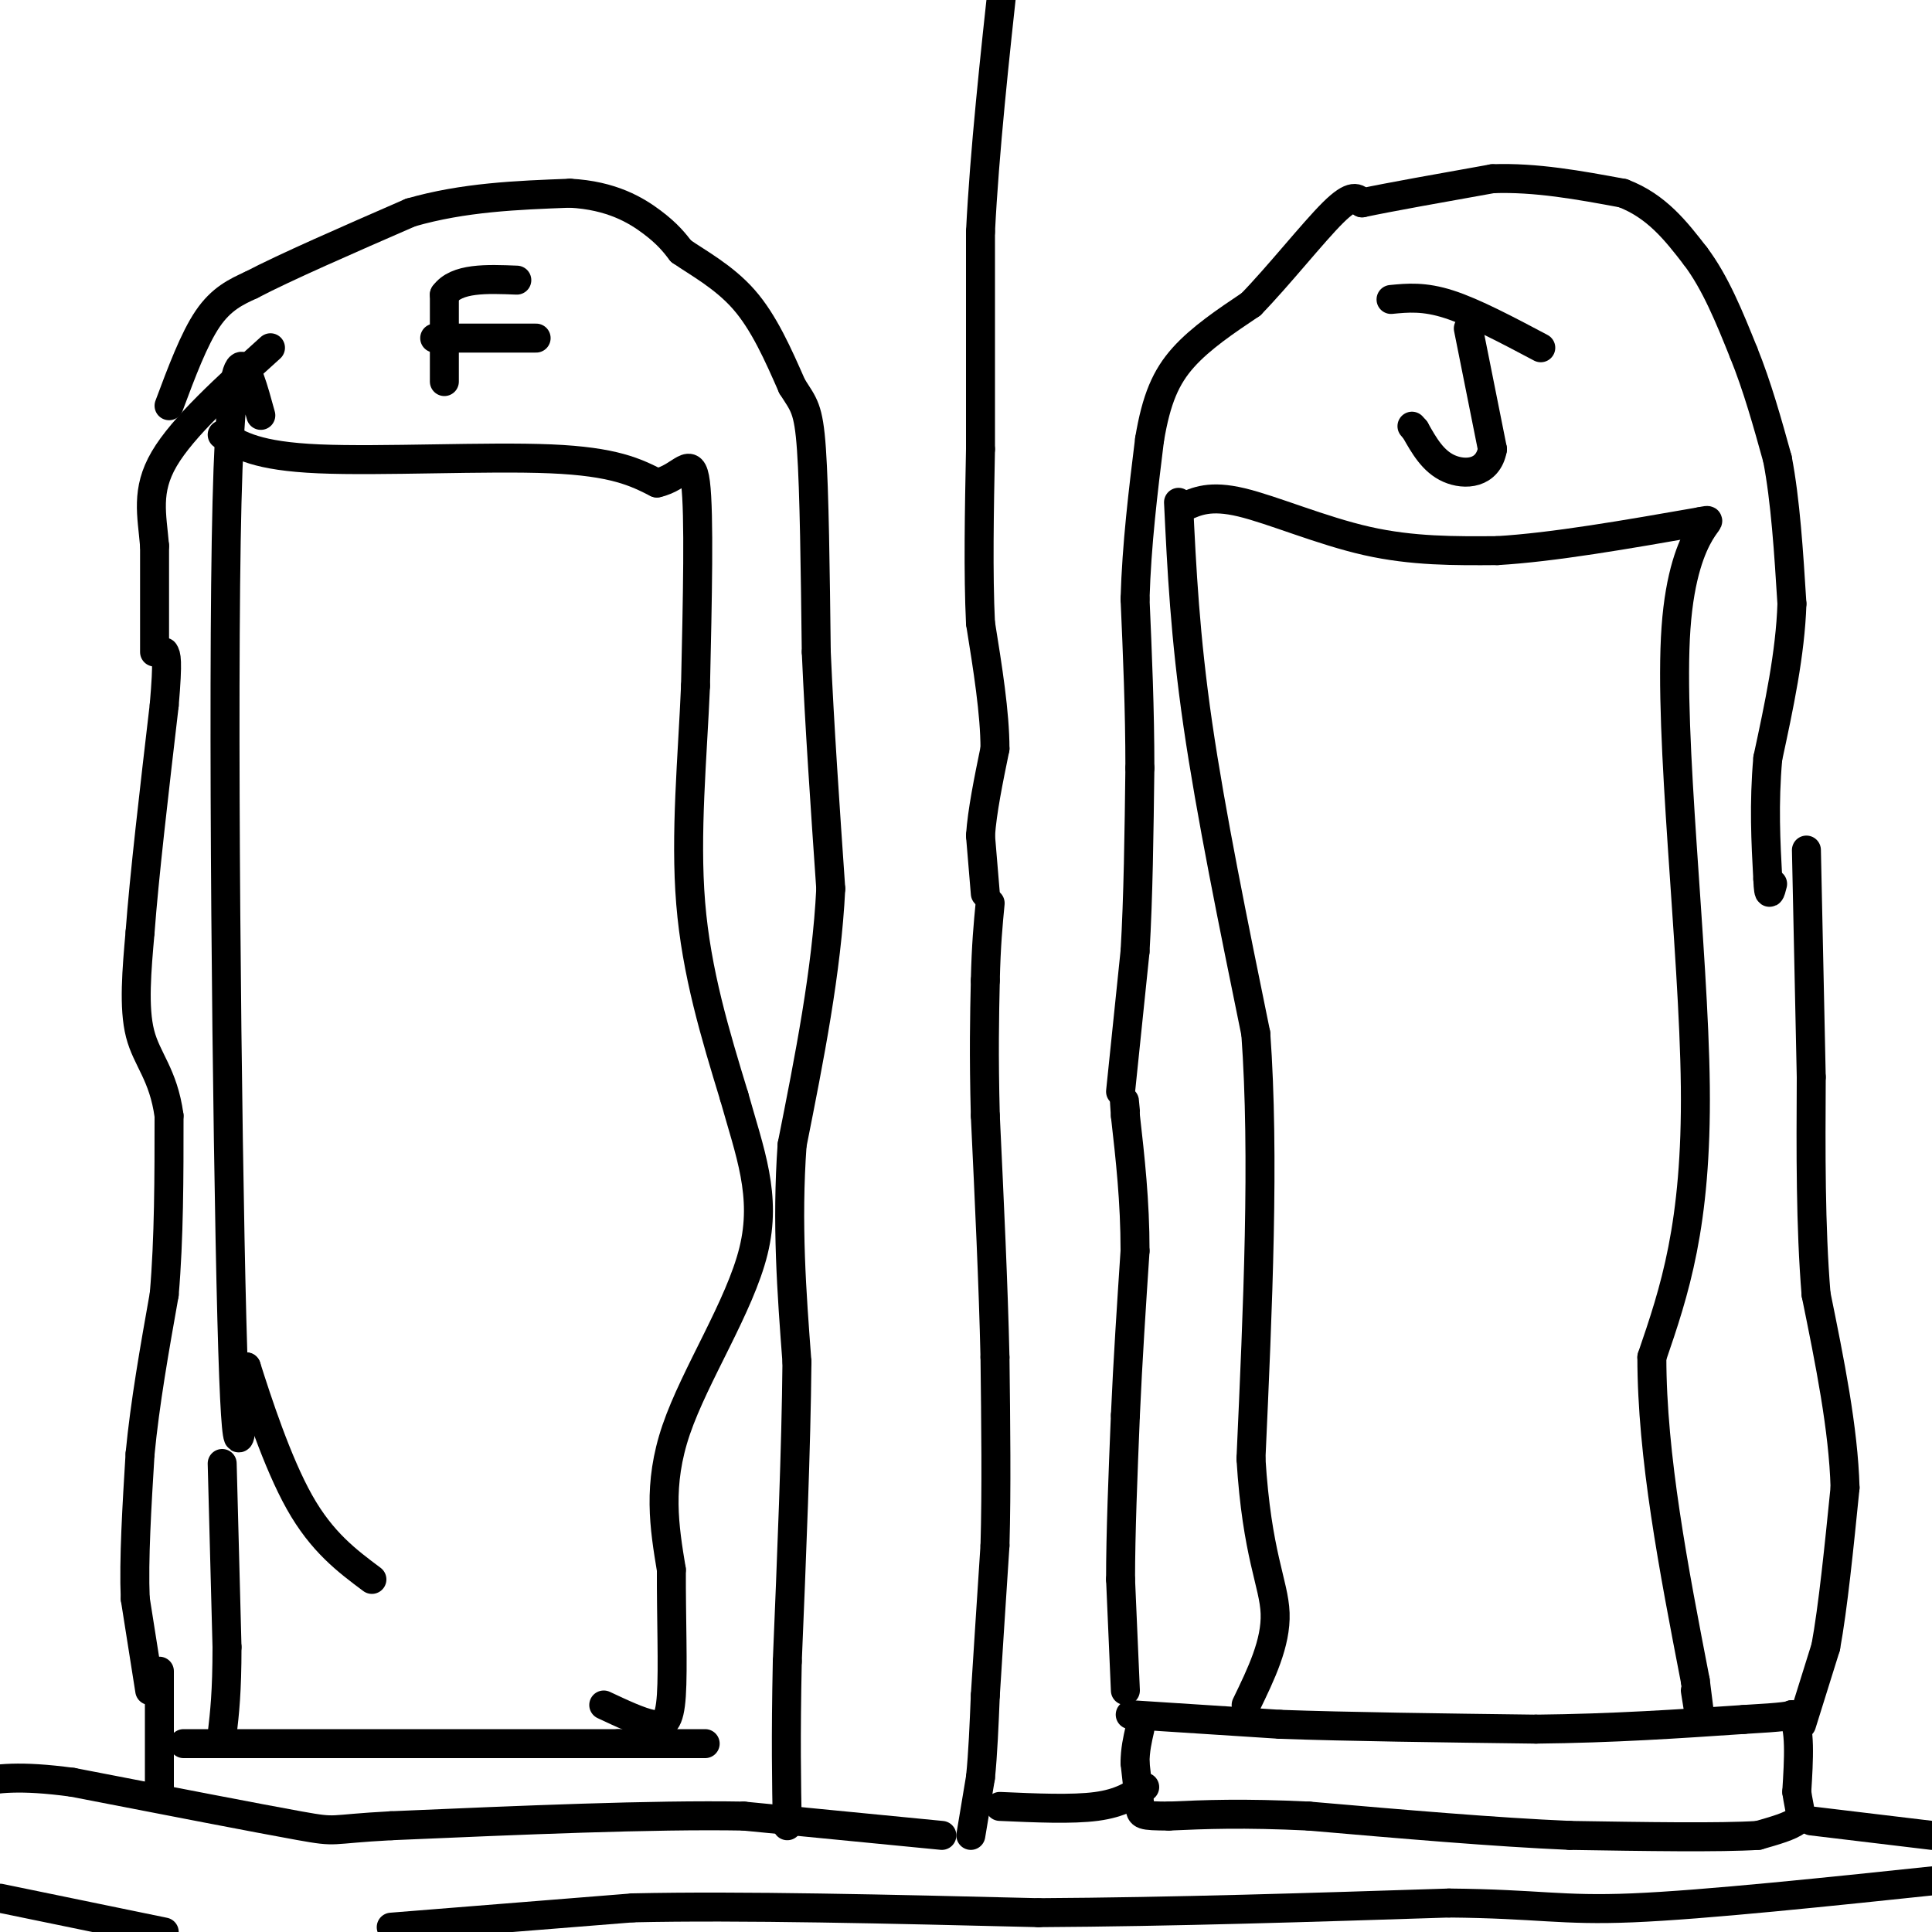 <svg viewBox='0 0 400 400' version='1.1' xmlns='http://www.w3.org/2000/svg' xmlns:xlink='http://www.w3.org/1999/xlink'><g fill='none' stroke='#000000' stroke-width='6' stroke-linecap='round' stroke-linejoin='round'><path d='M201,380c0.000,0.000 2.000,-12.000 2,-12'/><path d='M203,368c0.500,-4.833 0.750,-10.917 1,-17'/><path d='M204,351c0.500,-8.000 1.250,-19.500 2,-31'/><path d='M206,320c0.333,-11.667 0.167,-25.333 0,-39'/><path d='M206,281c-0.333,-14.833 -1.167,-32.417 -2,-50'/><path d='M204,231c-0.333,-13.000 -0.167,-20.500 0,-28'/><path d='M204,203c0.167,-7.333 0.583,-11.667 1,-16'/><path d='M204,185c0.000,0.000 -1.000,-12.000 -1,-12'/><path d='M203,173c0.333,-5.000 1.667,-11.500 3,-18'/><path d='M206,155c0.000,-7.333 -1.500,-16.667 -3,-26'/><path d='M203,129c-0.500,-10.333 -0.250,-23.167 0,-36'/><path d='M203,93c0.000,-13.500 0.000,-29.250 0,-45'/><path d='M203,48c0.833,-16.667 2.917,-35.833 5,-55'/><path d='M234,355c0.000,0.000 31.000,2.000 31,2'/><path d='M265,357c14.000,0.500 33.500,0.750 53,1'/><path d='M318,358c16.000,-0.167 29.500,-1.083 43,-2'/><path d='M361,356c8.833,-0.500 9.417,-0.750 10,-1'/><path d='M371,355c1.833,2.500 1.417,9.250 1,16'/><path d='M372,371c0.511,3.689 1.289,4.911 0,6c-1.289,1.089 -4.644,2.044 -8,3'/><path d='M364,380c-7.833,0.500 -23.417,0.250 -39,0'/><path d='M325,380c-15.500,-0.667 -34.750,-2.333 -54,-4'/><path d='M271,376c-13.833,-0.667 -21.417,-0.333 -29,0'/><path d='M242,376c-5.800,-0.044 -5.800,-0.156 -6,-2c-0.200,-1.844 -0.600,-5.422 -1,-9'/><path d='M235,365c0.000,-2.667 0.500,-4.833 1,-7'/><path d='M237,370c-2.500,1.667 -5.000,3.333 -10,4c-5.000,0.667 -12.500,0.333 -20,0'/><path d='M233,350c0.000,0.000 -1.000,-23.000 -1,-23'/><path d='M232,327c0.000,-9.500 0.500,-21.750 1,-34'/><path d='M233,293c0.500,-11.333 1.250,-22.667 2,-34'/><path d='M235,259c0.000,-10.333 -1.000,-19.167 -2,-28'/><path d='M233,231c-0.333,-4.833 -0.167,-2.917 0,-1'/><path d='M232,226c0.000,0.000 3.000,-29.000 3,-29'/><path d='M235,197c0.667,-11.167 0.833,-24.583 1,-38'/><path d='M236,159c0.000,-12.167 -0.500,-23.583 -1,-35'/><path d='M235,124c0.333,-11.333 1.667,-22.167 3,-33'/><path d='M238,91c1.400,-8.422 3.400,-12.978 7,-17c3.600,-4.022 8.800,-7.511 14,-11'/><path d='M259,63c5.689,-5.844 12.911,-14.956 17,-19c4.089,-4.044 5.044,-3.022 6,-2'/><path d='M282,42c5.500,-1.167 16.250,-3.083 27,-5'/><path d='M309,37c9.000,-0.333 18.000,1.333 27,3'/><path d='M336,40c7.000,2.667 11.000,7.833 15,13'/><path d='M351,53c4.167,5.500 7.083,12.750 10,20'/><path d='M361,73c2.833,7.000 4.917,14.500 7,22'/><path d='M368,95c1.667,8.667 2.333,19.333 3,30'/><path d='M371,125c-0.333,10.333 -2.667,21.167 -5,32'/><path d='M366,157c-0.833,9.500 -0.417,17.250 0,25'/><path d='M366,182c0.167,4.333 0.583,2.667 1,1'/><path d='M373,357c0.000,0.000 5.000,-16.000 5,-16'/><path d='M378,341c1.500,-8.167 2.750,-20.583 4,-33'/><path d='M382,308c-0.333,-12.167 -3.167,-26.083 -6,-40'/><path d='M376,268c-1.167,-14.167 -1.083,-29.583 -1,-45'/><path d='M375,223c-0.333,-15.333 -0.667,-31.167 -1,-47'/><path d='M375,377c0.000,0.000 25.000,3.000 25,3'/><path d='M195,380c0.000,0.000 -41.000,-4.000 -41,-4'/><path d='M154,376c-19.000,-0.333 -46.000,0.833 -73,2'/><path d='M81,378c-13.489,0.711 -10.711,1.489 -19,0c-8.289,-1.489 -27.644,-5.244 -47,-9'/><path d='M15,369c-11.167,-1.500 -15.583,-0.750 -20,0'/><path d='M31,350c0.000,0.000 -3.000,-19.000 -3,-19'/><path d='M28,331c-0.333,-8.167 0.333,-19.083 1,-30'/><path d='M29,301c1.000,-10.500 3.000,-21.750 5,-33'/><path d='M34,268c1.000,-11.667 1.000,-24.333 1,-37'/><path d='M35,231c-1.178,-8.600 -4.622,-11.600 -6,-17c-1.378,-5.400 -0.689,-13.200 0,-21'/><path d='M29,193c0.833,-11.333 2.917,-29.167 5,-47'/><path d='M34,146c0.833,-9.667 0.417,-10.333 0,-11'/><path d='M32,135c0.000,0.000 0.000,-22.000 0,-22'/><path d='M32,113c-0.533,-6.400 -1.867,-11.400 2,-18c3.867,-6.600 12.933,-14.800 22,-23'/><path d='M35,84c2.583,-6.917 5.167,-13.833 8,-18c2.833,-4.167 5.917,-5.583 9,-7'/><path d='M52,59c7.000,-3.667 20.000,-9.333 33,-15'/><path d='M85,44c11.000,-3.167 22.000,-3.583 33,-4'/><path d='M118,40c8.644,0.444 13.756,3.556 17,6c3.244,2.444 4.622,4.222 6,6'/><path d='M141,52c3.378,2.356 8.822,5.244 13,10c4.178,4.756 7.089,11.378 10,18'/><path d='M164,80c2.400,3.822 3.400,4.378 4,13c0.600,8.622 0.800,25.311 1,42'/><path d='M169,135c0.667,15.167 1.833,32.083 3,49'/><path d='M172,184c-0.833,17.000 -4.417,35.000 -8,53'/><path d='M164,237c-1.167,16.333 -0.083,30.667 1,45'/><path d='M165,282c-0.167,17.833 -1.083,39.917 -2,62'/><path d='M163,344c-0.333,16.000 -0.167,25.000 0,34'/><path d='M33,346c0.000,0.000 0.000,26.000 0,26'/><path d='M245,105c2.778,-1.267 5.556,-2.533 12,-1c6.444,1.533 16.556,5.867 26,8c9.444,2.133 18.222,2.067 27,2'/><path d='M310,114c11.500,-0.667 26.750,-3.333 42,-6'/><path d='M352,108c5.024,-0.940 -3.417,-0.292 -5,22c-1.583,22.292 3.690,66.226 4,95c0.310,28.774 -4.345,42.387 -9,56'/><path d='M342,281c0.000,20.500 4.500,43.750 9,67'/><path d='M351,348c1.500,11.500 0.750,6.750 0,2'/><path d='M244,104c0.667,13.833 1.333,27.667 4,46c2.667,18.333 7.333,41.167 12,64'/><path d='M260,214c1.833,25.333 0.417,56.667 -1,88'/><path d='M259,302c1.222,19.956 4.778,25.844 5,32c0.222,6.156 -2.889,12.578 -6,19'/><path d='M46,90c3.600,2.222 7.200,4.444 20,5c12.800,0.556 34.800,-0.556 48,0c13.200,0.556 17.600,2.778 22,5'/><path d='M136,100c5.200,-1.089 7.200,-6.311 8,0c0.800,6.311 0.400,24.156 0,42'/><path d='M144,142c-0.622,14.756 -2.178,30.644 -1,45c1.178,14.356 5.089,27.178 9,40'/><path d='M152,227c3.238,11.571 6.833,20.500 4,32c-2.833,11.500 -12.095,25.571 -16,37c-3.905,11.429 -2.452,20.214 -1,29'/><path d='M139,325c-0.036,9.964 0.375,20.375 0,26c-0.375,5.625 -1.536,6.464 -4,6c-2.464,-0.464 -6.232,-2.232 -10,-4'/><path d='M38,361c0.000,0.000 90.000,0.000 90,0'/><path d='M128,361c18.000,0.000 18.000,0.000 18,0'/><path d='M54,86c-3.000,-10.956 -6.000,-21.911 -7,18c-1.000,39.911 0.000,130.689 1,169c1.000,38.311 2.000,24.156 3,10'/><path d='M51,283c2.244,7.067 6.356,19.733 11,28c4.644,8.267 9.822,12.133 15,16'/><path d='M46,303c0.000,0.000 1.000,38.000 1,38'/><path d='M47,341c0.000,9.333 -0.500,13.667 -1,18'/><path d='M0,393c0.000,0.000 34.000,7.000 34,7'/><path d='M81,399c0.000,0.000 50.000,-4.000 50,-4'/><path d='M131,395c22.333,-0.500 53.167,0.250 84,1'/><path d='M215,396c28.167,-0.167 56.583,-1.083 85,-2'/><path d='M300,394c18.733,0.178 23.067,1.622 38,1c14.933,-0.622 40.467,-3.311 66,-6'/><path d='M92,79c0.000,0.000 0.000,-18.000 0,-18'/><path d='M92,61c2.500,-3.500 8.750,-3.250 15,-3'/><path d='M90,70c0.000,0.000 21.000,0.000 21,0'/><path d='M288,62c3.417,-0.333 6.833,-0.667 12,1c5.167,1.667 12.083,5.333 19,9'/><path d='M304,68c0.000,0.000 5.000,25.000 5,25'/><path d='M309,93c-0.911,5.133 -5.689,5.467 -9,4c-3.311,-1.467 -5.156,-4.733 -7,-8'/><path d='M293,89c-1.167,-1.333 -0.583,-0.667 0,0'/></g>
</svg>